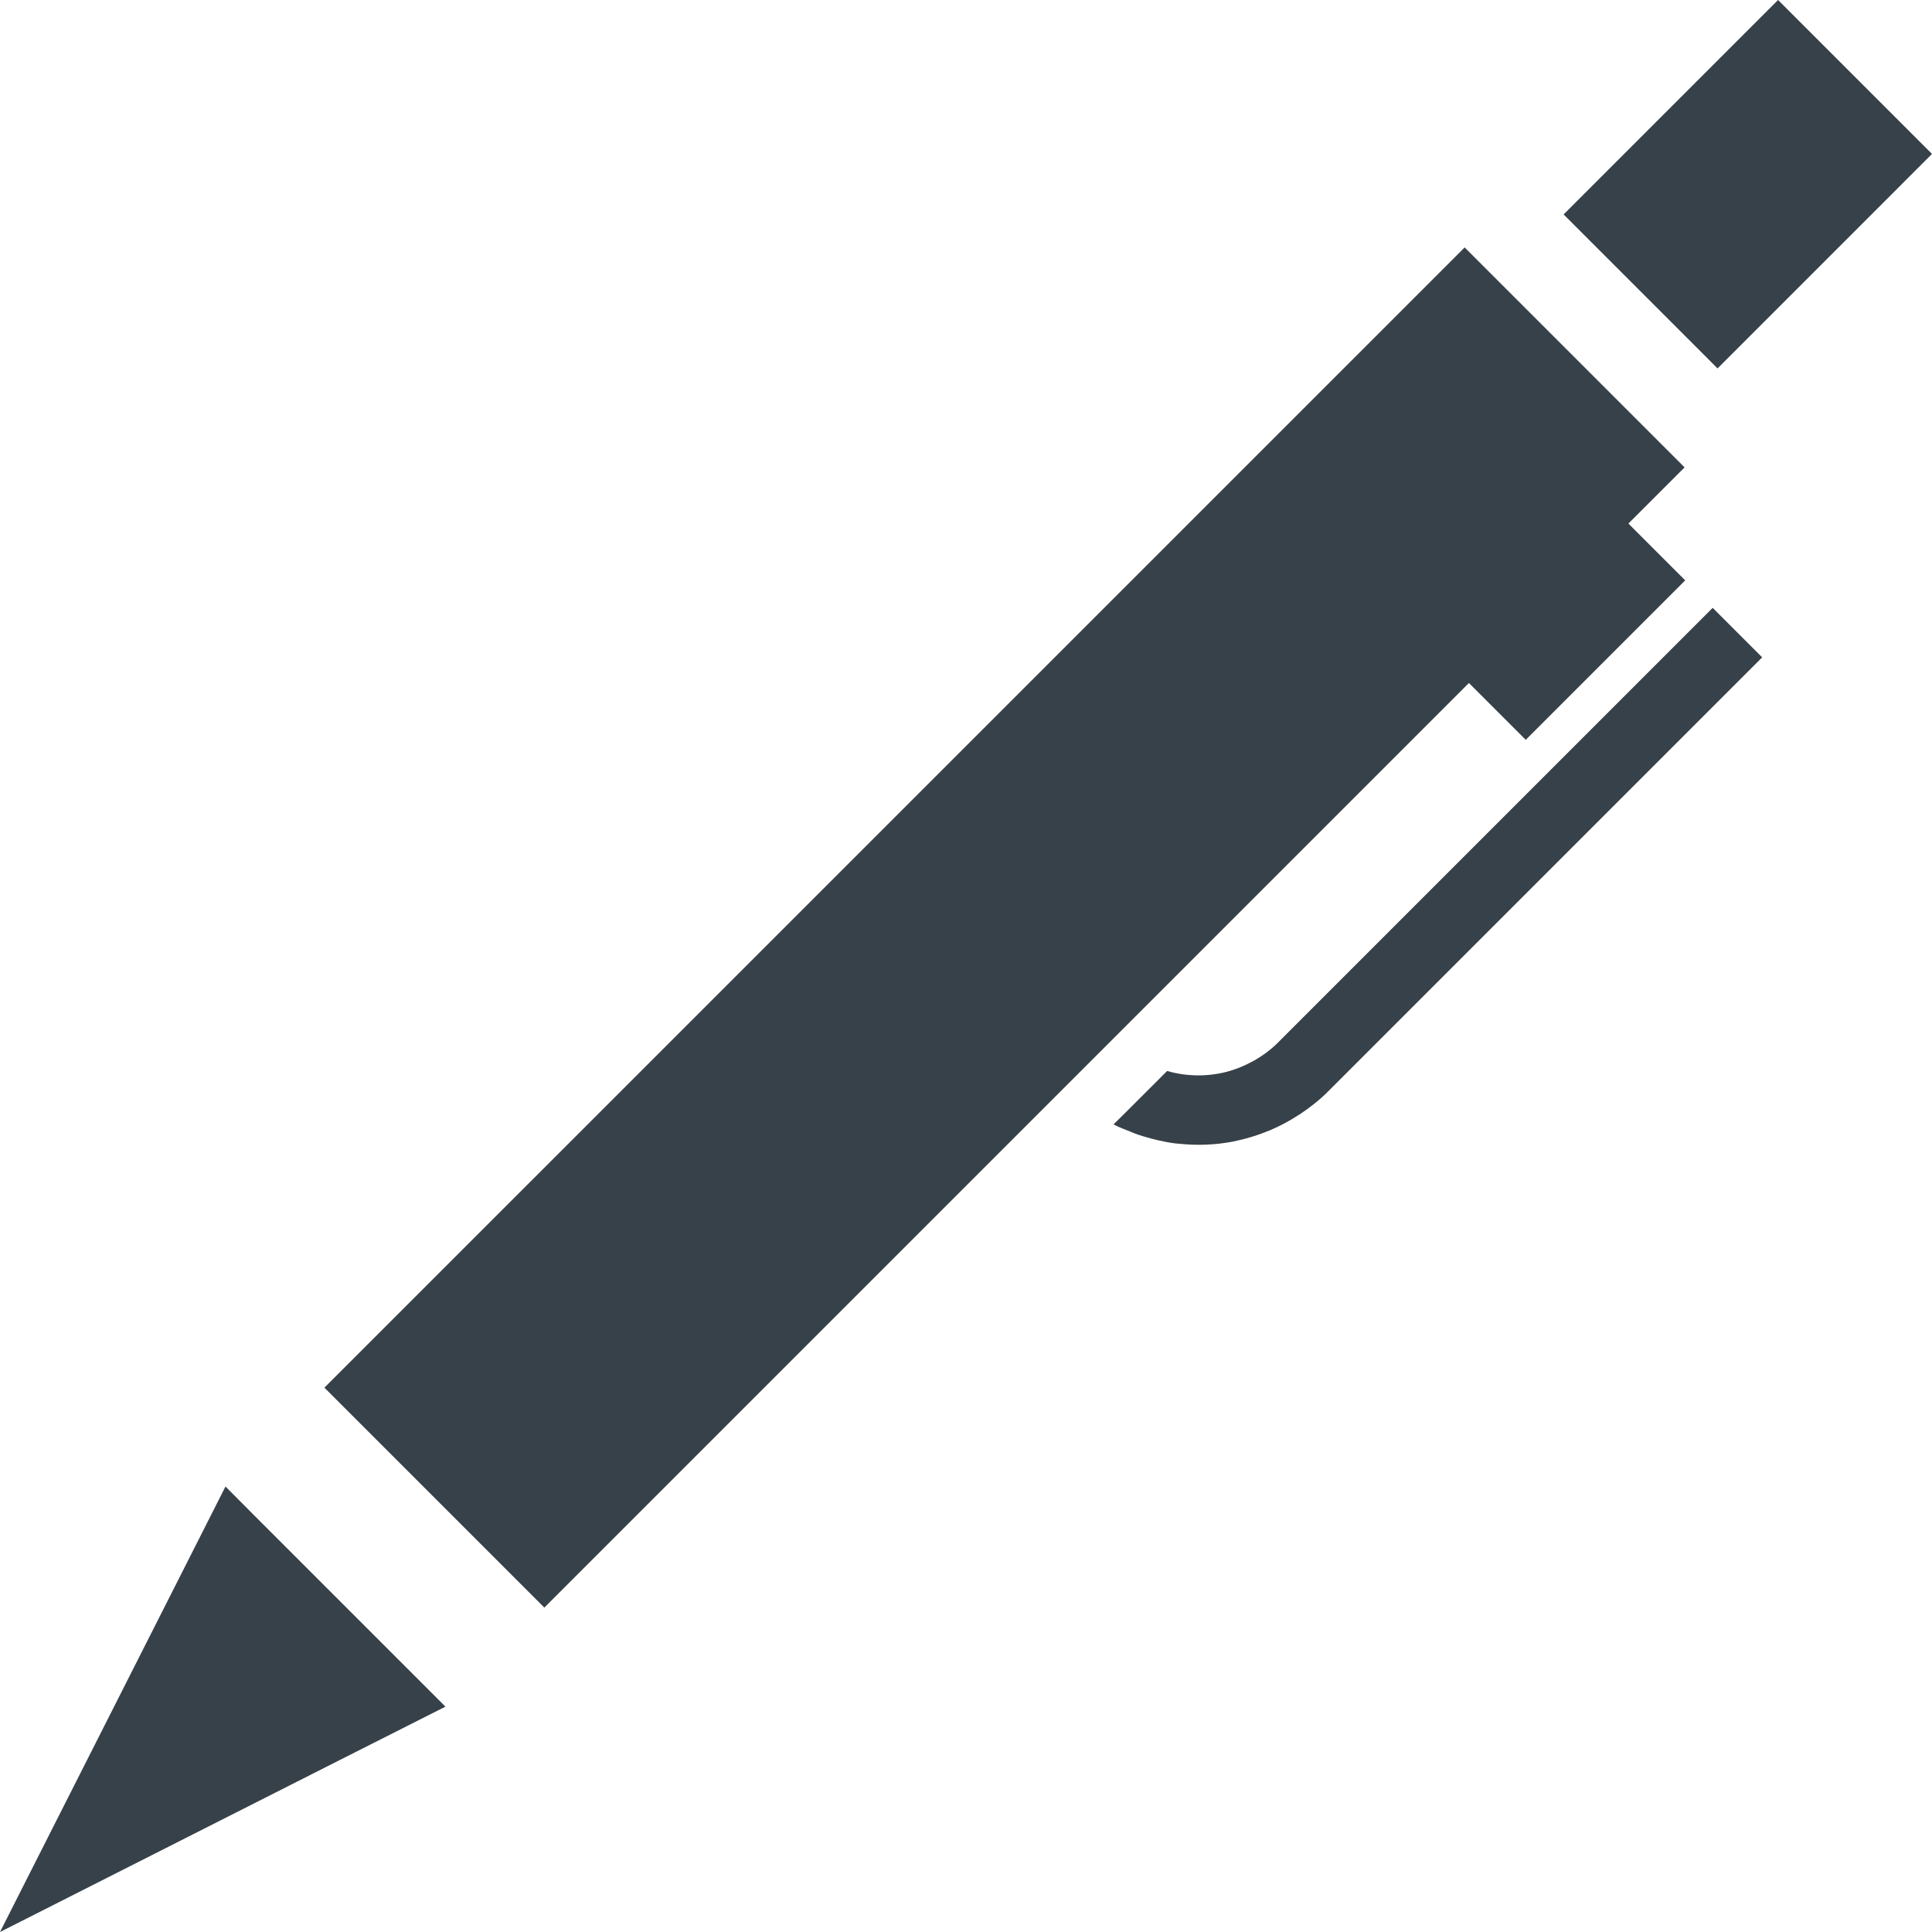<?xml version="1.0" encoding="utf-8"?>
<!-- Generator: Adobe Illustrator 18.0.0, SVG Export Plug-In . SVG Version: 6.00 Build 0)  -->
<!DOCTYPE svg PUBLIC "-//W3C//DTD SVG 1.1//EN" "http://www.w3.org/Graphics/SVG/1.1/DTD/svg11.dtd">
<svg version="1.1" id="_x31_0" xmlns="http://www.w3.org/2000/svg" xmlns:xlink="http://www.w3.org/1999/xlink" x="0px" y="0px"
	 viewBox="0 0 512 512" style="enable-background:new 0 0 512 512;" xml:space="preserve">
<style type="text/css">
	.st0{fill:#374149;}
</style>
<g>
	<polygon class="st0" points="455.17,97.63 512,40.796 471.204,0 414.93,56.274 414.436,56.767 414.436,56.767 414.374,56.83 	"/>
	<polygon class="st0" points="88.886,423.114 66.91,401.137 59.822,394.01 59.81,394.041 59.743,393.97 0,512 90.159,466.366 
		117.968,452.322 117.946,452.301 118.03,452.257 	"/>
	<polygon class="st0" points="404.148,195.867 404.276,195.994 404.276,195.994 404.342,196.061 446.599,153.803 431.544,138.747 
		446.432,123.858 388.146,65.572 85.968,367.746 144.254,426.032 389.282,181.005 	"/>
	<path class="st0" d="M454.004,161.208l-0.057-0.058l0,0l-0.066-0.066l-115.155,115.16c-1.924,1.924-4.063,3.5-6.322,4.79
		c-0.176,0.102-0.361,0.19-0.542,0.29c-2.227,1.211-4.565,2.153-6.978,2.756c-0.03,0.009-0.062,0.022-0.092,0.031
		c-5.094,1.254-10.447,1.162-15.497-0.291l-10.786,10.782l-3.354,3.315c0.009,0.004,0.018,0.004,0.026,0.009l-0.066,0.07
		c1.444,0.757,2.958,1.298,4.455,1.902c0.356,0.141,0.7,0.317,1.061,0.449c1.483,0.554,2.985,0.995,4.503,1.396
		c0.564,0.15,1.127,0.294,1.695,0.426c1.536,0.348,3.068,0.647,4.626,0.846c0.445,0.057,0.894,0.074,1.343,0.118
		c4.635,0.462,9.298,0.278,13.885-0.594c0.387-0.07,0.762-0.177,1.149-0.256c2.54-0.546,5.027-1.302,7.466-2.258
		c0.471-0.185,0.938-0.356,1.4-0.558c2.553-1.092,5.018-2.395,7.387-3.95c0.136-0.088,0.282-0.158,0.418-0.25
		c2.576-1.726,5.063-3.637,7.334-5.908l114.596-114.596l0.498-0.498l0,0l0.062-0.062L454.004,161.208z"/>
</g>
</svg>
